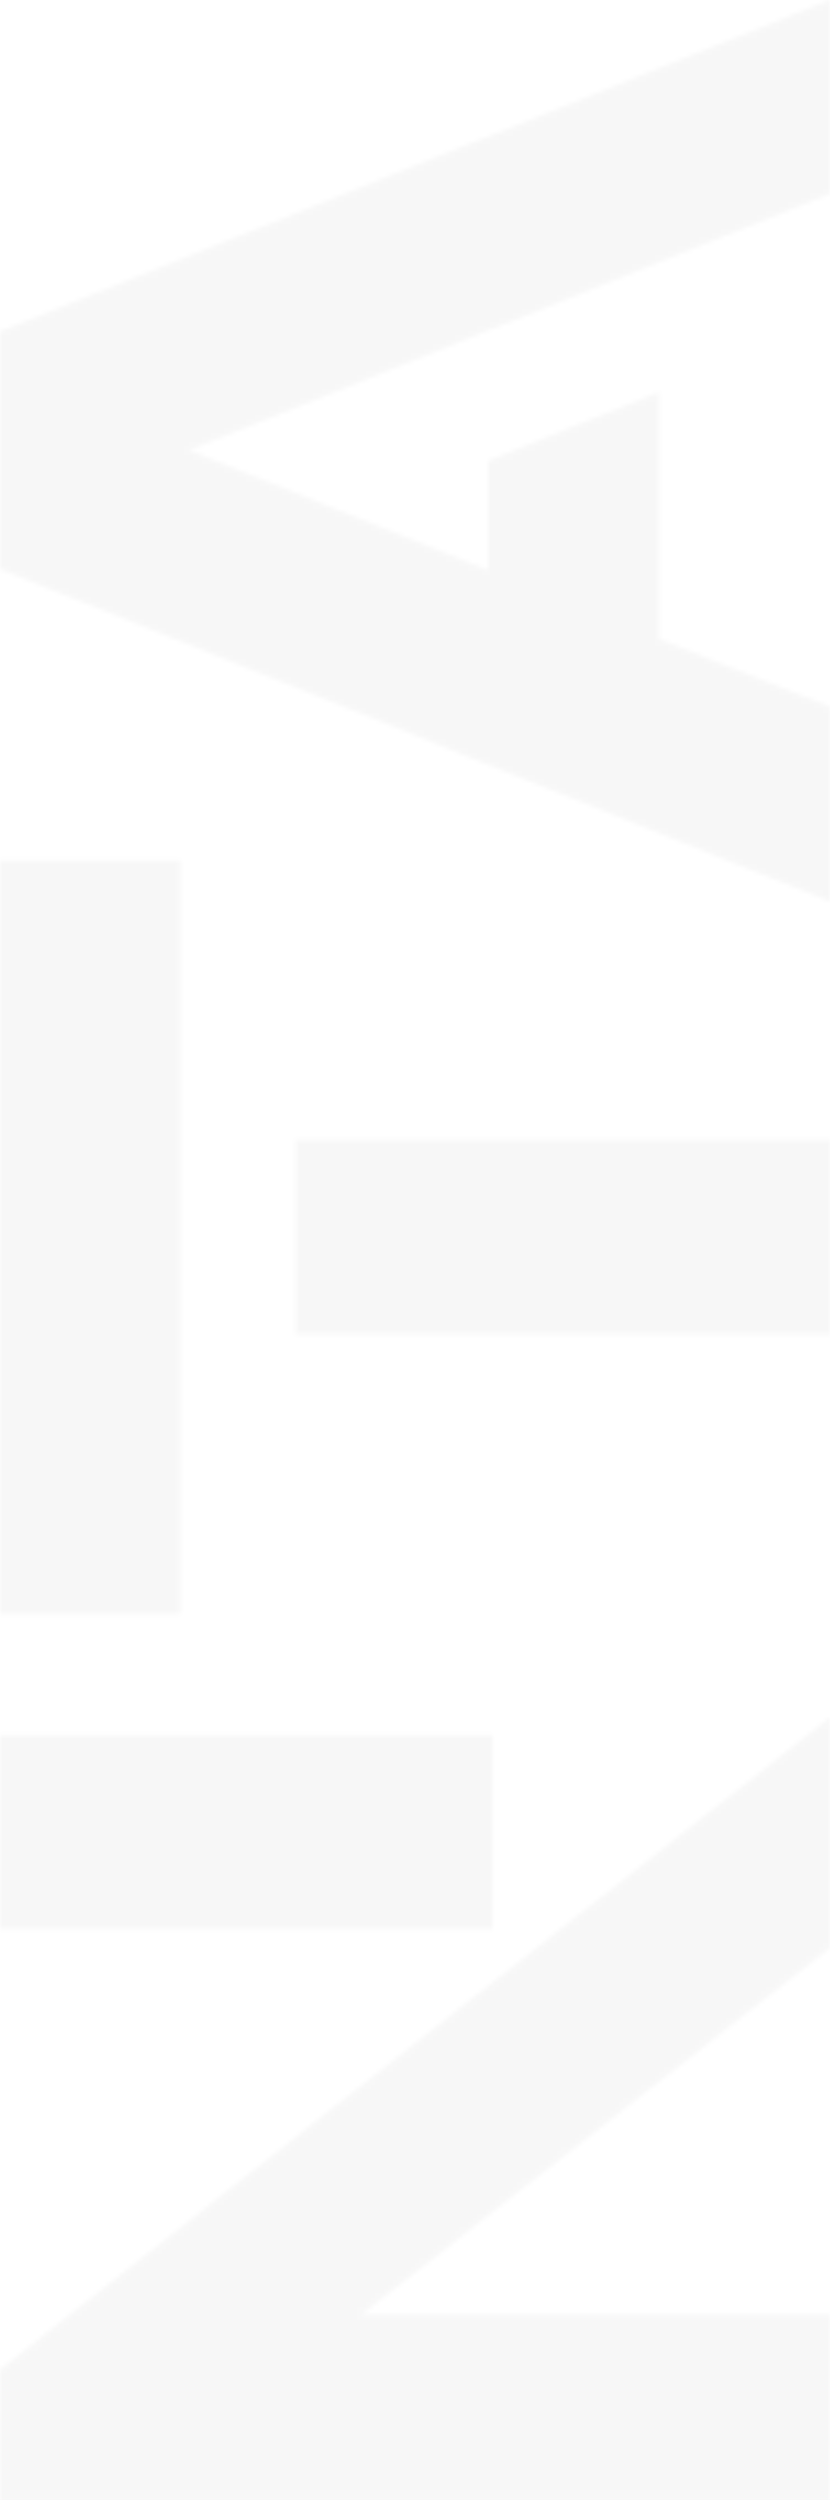 <svg xmlns="http://www.w3.org/2000/svg" width="187" height="563" viewBox="0 0 187 563" fill="none"><mask id="mask0_1683_241" style="mask-type:alpha" maskUnits="userSpaceOnUse" x="0" y="0" width="187" height="960"><g opacity="0.2"><path d="M-1.37988e-06 533.629L187 386.758L187 438.657L81.328 521.323L187 521.323L187 565.197L0 565.197L-1.37988e-06 533.629ZM-7.62442e-06 390.77L111.023 390.77L111.023 434.377L-5.71831e-06 434.377L-7.62442e-06 390.77Z" fill="white"></path><path d="M-7.41393e-06 193.755L40.664 193.755L40.664 363.366L0 363.366L-7.41393e-06 193.755ZM66.614 256.623L187 256.623L187 300.497L66.614 300.497L66.614 256.623Z" fill="white"></path><path d="M-5.61307e-06 74.639L187 -2.10681e-05L187 43.607L42.536 101.392L109.953 128.412L109.953 103.8L148.476 88.283L148.476 143.928L187 159.177L187 203.052L-3.27429e-06 128.144L-5.61307e-06 74.639Z" fill="white"></path></g></mask><g mask="url(#mask0_1683_241)"><rect x="-129" y="-35" width="344" height="598" fill="#D9D9D9"></rect></g></svg>